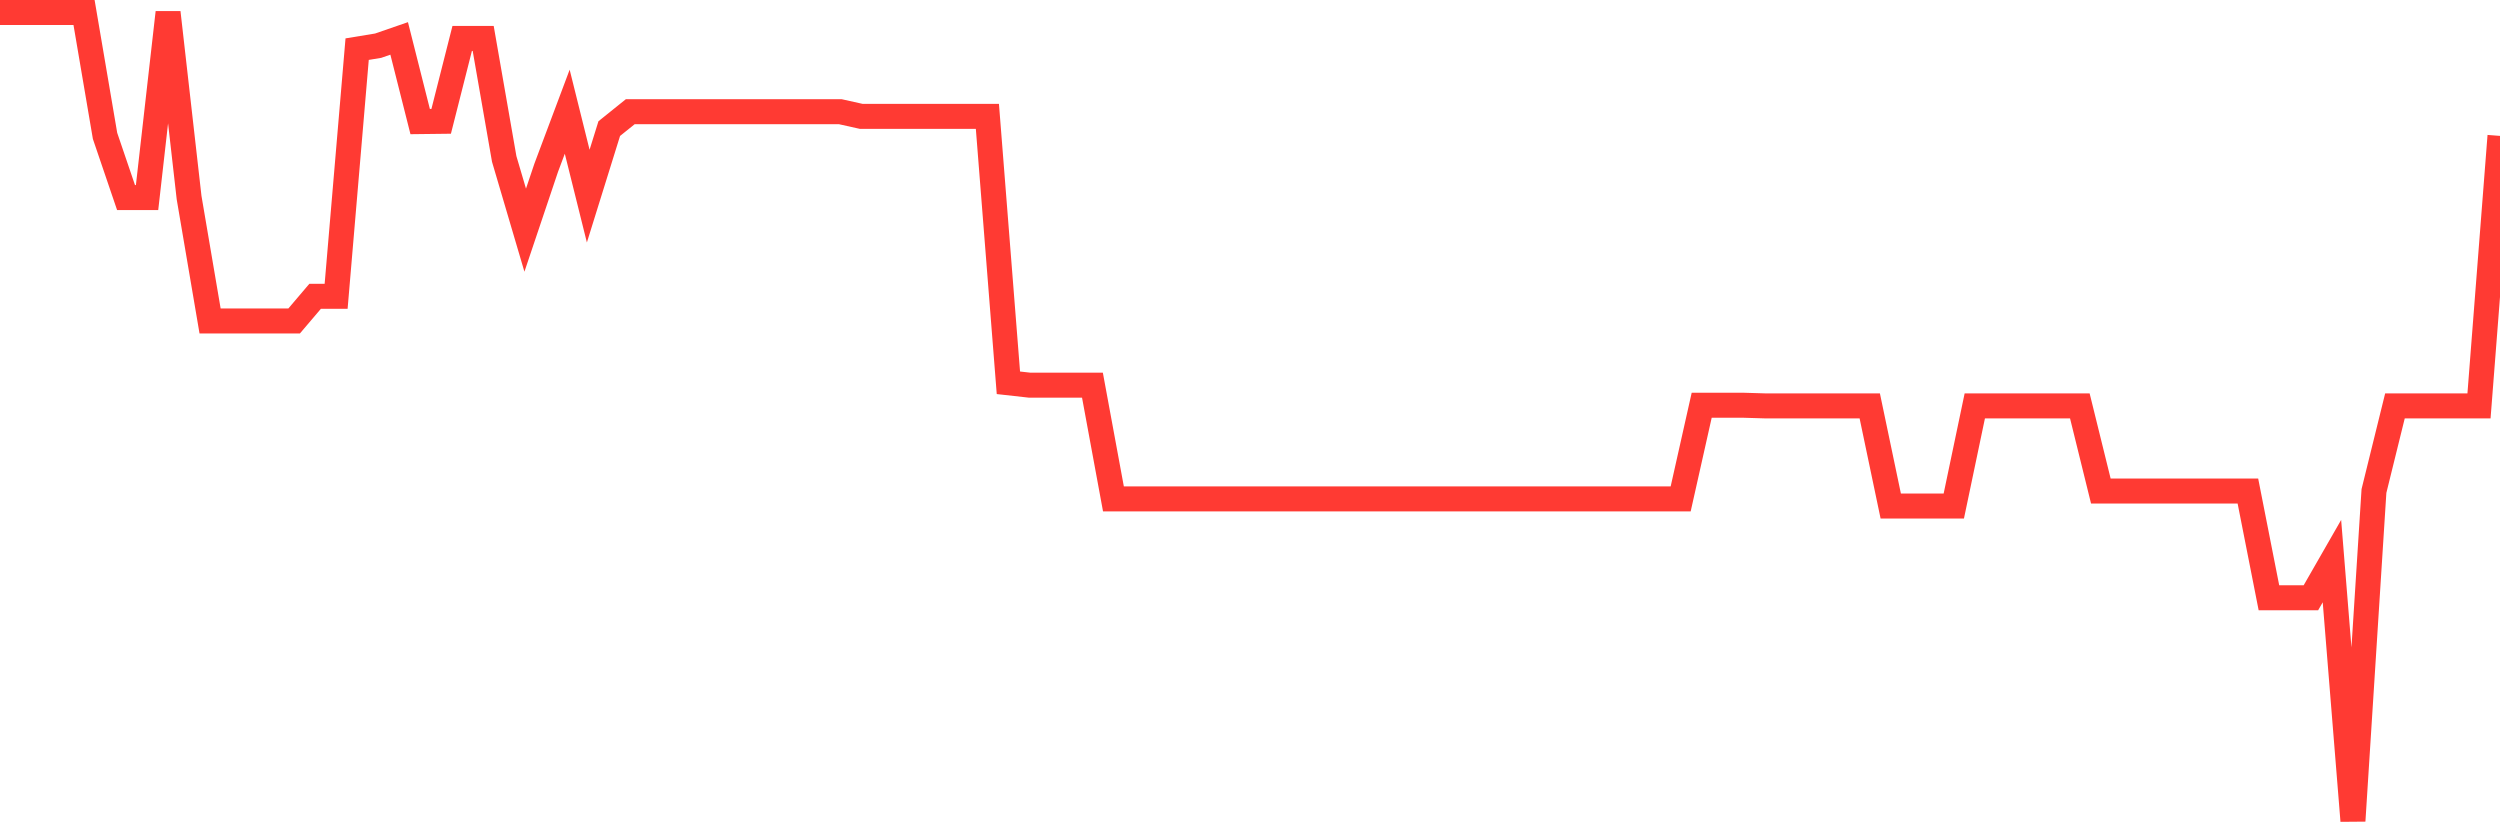 <svg
  xmlns="http://www.w3.org/2000/svg"
  xmlns:xlink="http://www.w3.org/1999/xlink"
  width="120"
  height="40"
  viewBox="0 0 120 40"
  preserveAspectRatio="none"
>
  <polyline
    points="0,0.6 1.008,0.6 2.017,0.6 3.025,0.6 4.034,0.6 5.042,6.523 6.05,9.484 7.059,9.484 8.067,0.6 9.076,9.484 10.084,15.407 11.092,15.407 12.101,15.407 13.109,15.407 14.118,15.407 15.126,14.222 16.134,14.222 17.143,2.359 18.151,2.193 19.16,1.844 20.168,5.836 21.176,5.824 22.185,1.844 23.193,1.844 24.202,7.63 25.21,11.048 26.218,8.051 27.227,5.362 28.235,9.413 29.244,6.173 30.252,5.362 31.261,5.362 32.269,5.362 33.277,5.362 34.286,5.362 35.294,5.362 36.303,5.362 37.311,5.362 38.319,5.362 39.328,5.362 40.336,5.362 41.345,5.587 42.353,5.587 43.361,5.587 44.37,5.587 45.378,5.587 46.387,5.587 47.395,5.587 48.403,18.374 49.412,18.487 50.42,18.487 51.429,18.487 52.437,18.487 53.445,23.948 54.454,23.948 55.462,23.948 56.471,23.948 57.479,23.948 58.487,23.948 59.496,23.948 60.504,23.948 61.513,23.948 62.521,23.948 63.529,23.948 64.538,23.948 65.546,23.948 66.555,23.948 67.563,23.948 68.571,23.948 69.58,23.948 70.588,23.948 71.597,23.948 72.605,23.948 73.613,23.948 74.622,23.948 75.63,23.948 76.639,23.948 77.647,23.948 78.655,23.948 79.664,23.948 80.672,23.948 81.681,19.452 82.689,19.452 83.697,19.452 84.706,19.482 85.714,19.482 86.723,19.482 87.731,19.482 88.739,19.482 89.748,19.482 90.756,24.291 91.765,24.291 92.773,24.291 93.782,24.291 94.79,19.482 95.798,19.482 96.807,19.482 97.815,19.482 98.824,19.482 99.832,19.482 100.84,23.568 101.849,23.568 102.857,23.568 103.866,23.568 104.874,23.568 105.882,23.568 106.891,23.568 107.899,23.568 108.908,28.692 109.916,28.692 110.924,28.692 111.933,26.933 112.941,39.4 113.95,23.568 114.958,19.482 115.966,19.482 116.975,19.482 117.983,19.482 118.992,19.482 120,6.523"
    fill="none"
    stroke="#ff3a33"
    stroke-width="1.2"
  >
  </polyline>
</svg>